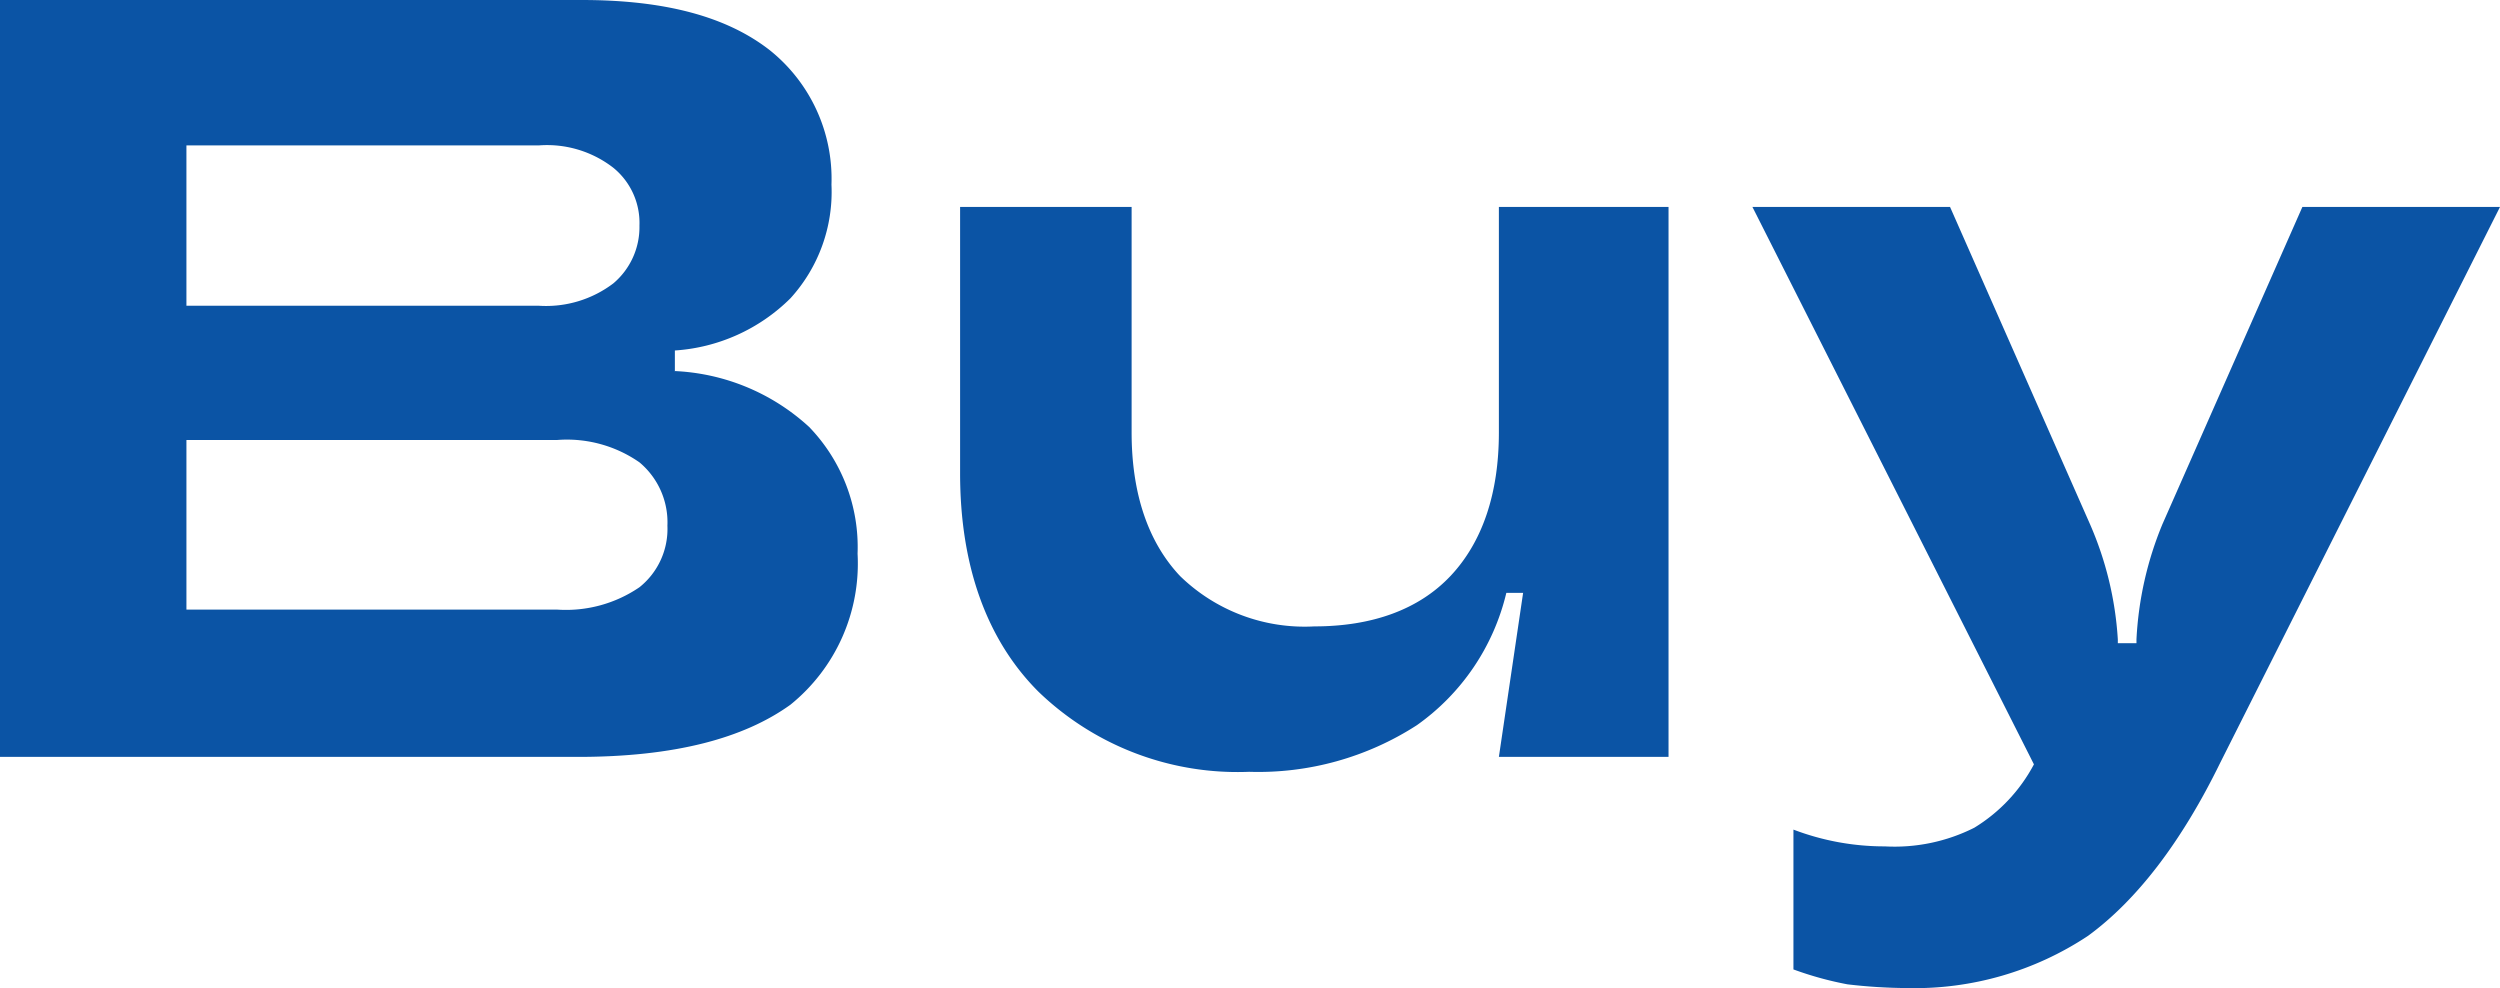 <svg xmlns="http://www.w3.org/2000/svg" width="134.1" height="53" viewBox="0 0 134.1 53"><g transform="translate(-4.7 -20.4)"><path d="M40.8,40.3a11.413,11.413,0,0,1,7.3,3,9.275,9.275,0,0,1,2.6,6.8,9.731,9.731,0,0,1-3.6,8.1C44.6,60,40.9,61,35.7,61H4.7V20.4H35.9c4.5,0,7.8.9,10.1,2.7a8.831,8.831,0,0,1,3.3,7.2,8.477,8.477,0,0,1-2.2,6.1,9.7,9.7,0,0,1-6.2,2.8v1.1Zm-26.1-12v8.5H33.6a5.972,5.972,0,0,0,4-1.2A3.95,3.95,0,0,0,39,32.5a3.809,3.809,0,0,0-1.4-3.1,5.8,5.8,0,0,0-4-1.2H14.7ZM34.6,53.1A6.987,6.987,0,0,0,39,51.9a4,4,0,0,0,1.5-3.3A4.192,4.192,0,0,0,39,45.2,6.8,6.8,0,0,0,34.6,44H14.7v9.1Z" fill="#0b54a5"/><path d="M60.4,57.5c-2.8-2.8-4.2-6.8-4.2-11.7V31.5h9.2V43.6c0,3.3.9,5.9,2.6,7.7A9.576,9.576,0,0,0,75.2,54c3.1,0,5.6-.9,7.3-2.7s2.6-4.4,2.6-7.7V31.5h9.1V61H85.1l1.3-8.8h-.9a12.132,12.132,0,0,1-4.8,7.1,15.681,15.681,0,0,1-9,2.5A15.384,15.384,0,0,1,60.4,57.5Z" fill="#0b54a5"/><path d="M128.2,31.5h10.6l-15,29.8c-2.1,4.3-4.5,7.4-7.1,9.3a16.826,16.826,0,0,1-9.7,2.8,28.8,28.8,0,0,1-3.2-.2,18.156,18.156,0,0,1-2.9-.8V64.9a13.717,13.717,0,0,0,4.9.9,9.516,9.516,0,0,0,4.8-1,8.812,8.812,0,0,0,3.2-3.4L98.7,31.5h10.6l7.5,17a18.181,18.181,0,0,1,1.5,6.2v.2h1v-.2a18.545,18.545,0,0,1,1.4-6.2Z" fill="#0b54a5"/></g></svg>